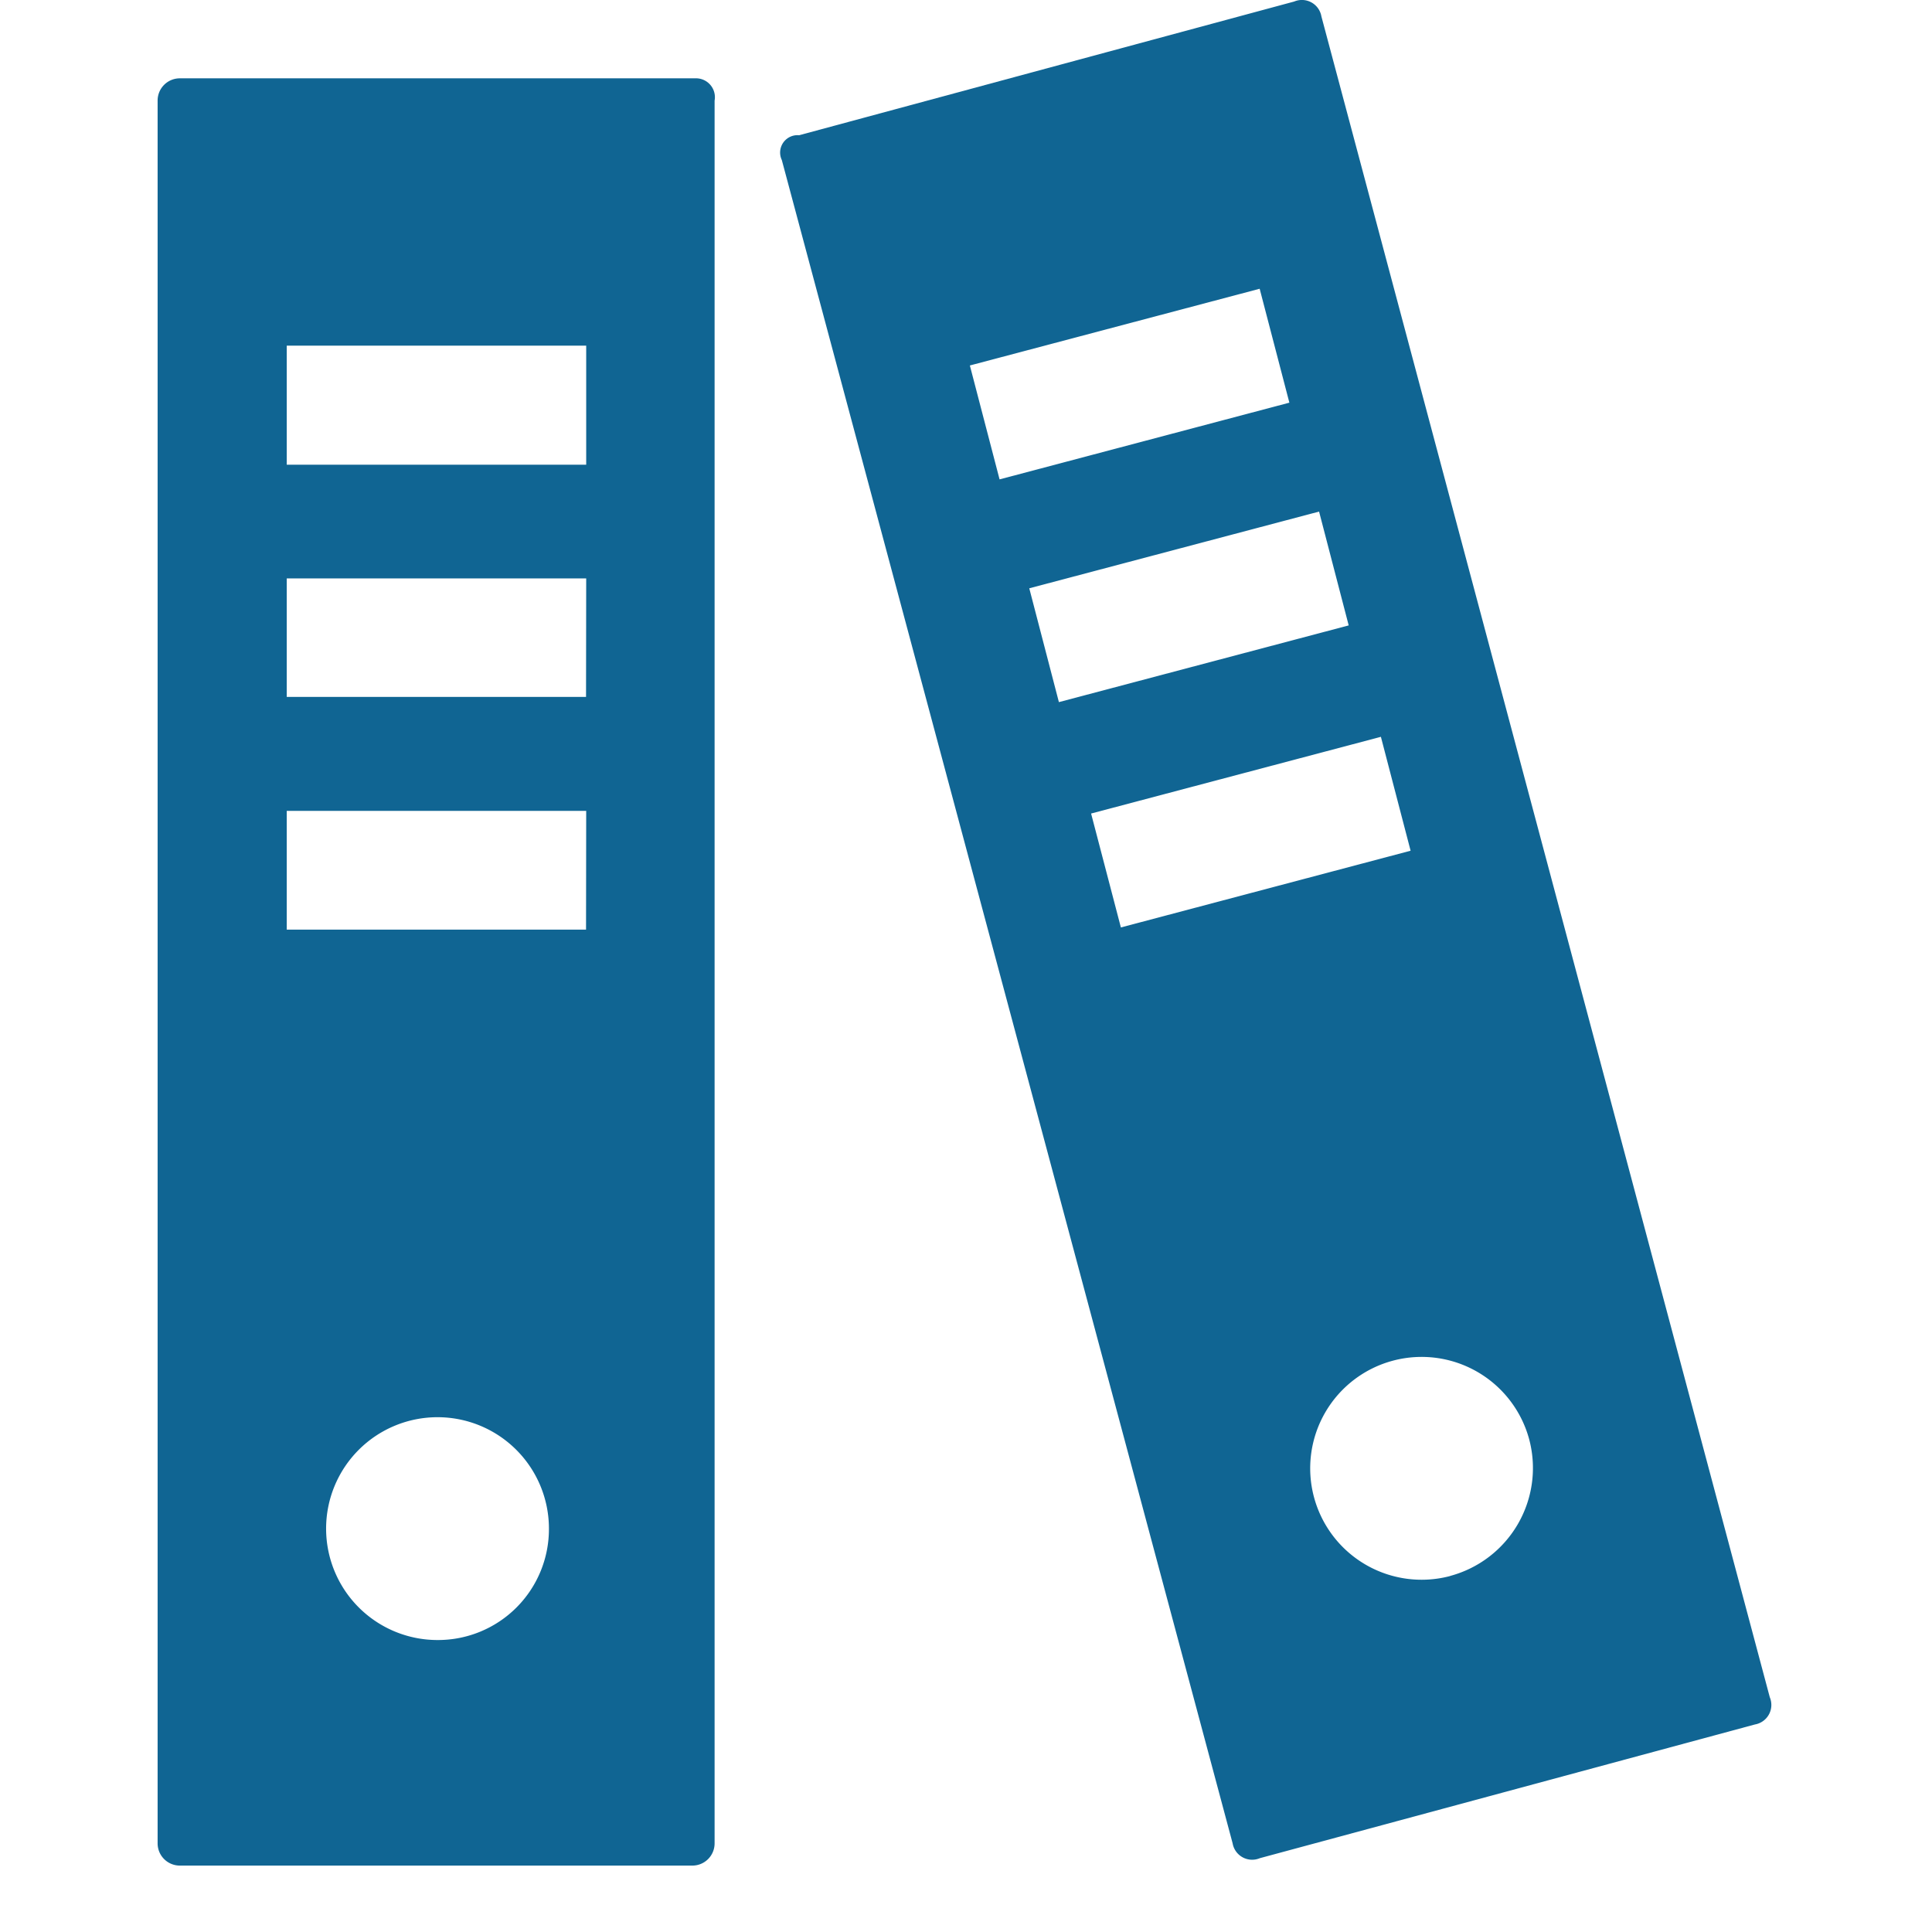<svg id="i_kwalificatiedossier_default" xmlns="http://www.w3.org/2000/svg" width="24" height="24" viewBox="0 0 24 24">
  <g id="Path_2263" data-name="Path 2263" fill="#fff" opacity="0">
    <path d="M 23.5 23.5 L 0.5 23.5 L 0.5 0.5 L 23.5 0.5 L 23.5 23.5 Z" stroke="none"/>
    <path d="M 1 1 L 1 23 L 23 23 L 23 1 L 1 1 M 0 0 L 24 0 L 24 24 L 0 24 L 0 0 Z" stroke="none" fill="#707070"/>
  </g>
  <g id="dossier" transform="translate(-3 -0.037)">
    <path id="Path_1938" data-name="Path 1938" d="M31.473,3.2h-6.4a.276.276,0,0,0-.277.277V25.125a.276.276,0,0,0,.277.277h6.365a.276.276,0,0,0,.277-.277V3.477A.235.235,0,0,0,31.473,3.2Zm-3.2,19.4a1.384,1.384,0,1,1,1.384-1.384A1.378,1.378,0,0,1,28.275,22.6Zm1.845-8.825H26.4V12.3H30.12Zm0-2.891H26.4V9.412H30.12ZM30.12,8H26.4V6.521H30.12Z" transform="translate(-19.838 -2.19)" fill="#106593"/>
    <path id="Path_1939" data-name="Path 1939" d="M56.661.241a.246.246,0,0,0-.338-.185l-6.15,1.661a.216.216,0,0,0-.215.308l5.6,20.91a.246.246,0,0,0,.338.185l6.15-1.661a.246.246,0,0,0,.185-.338ZM52.294,4.577l3.6-.953.369,1.415-3.6.953Zm.738,2.768,3.6-.953L57,7.806l-3.6.953Zm1.138,4.213L53.8,10.143l3.6-.953.369,1.415Zm4.09,8.057a1.384,1.384,0,1,1,.984-1.691A1.388,1.388,0,0,1,58.26,19.614Z" transform="translate(-37.246 0)" fill="#106593"/>
  </g>
</svg>
